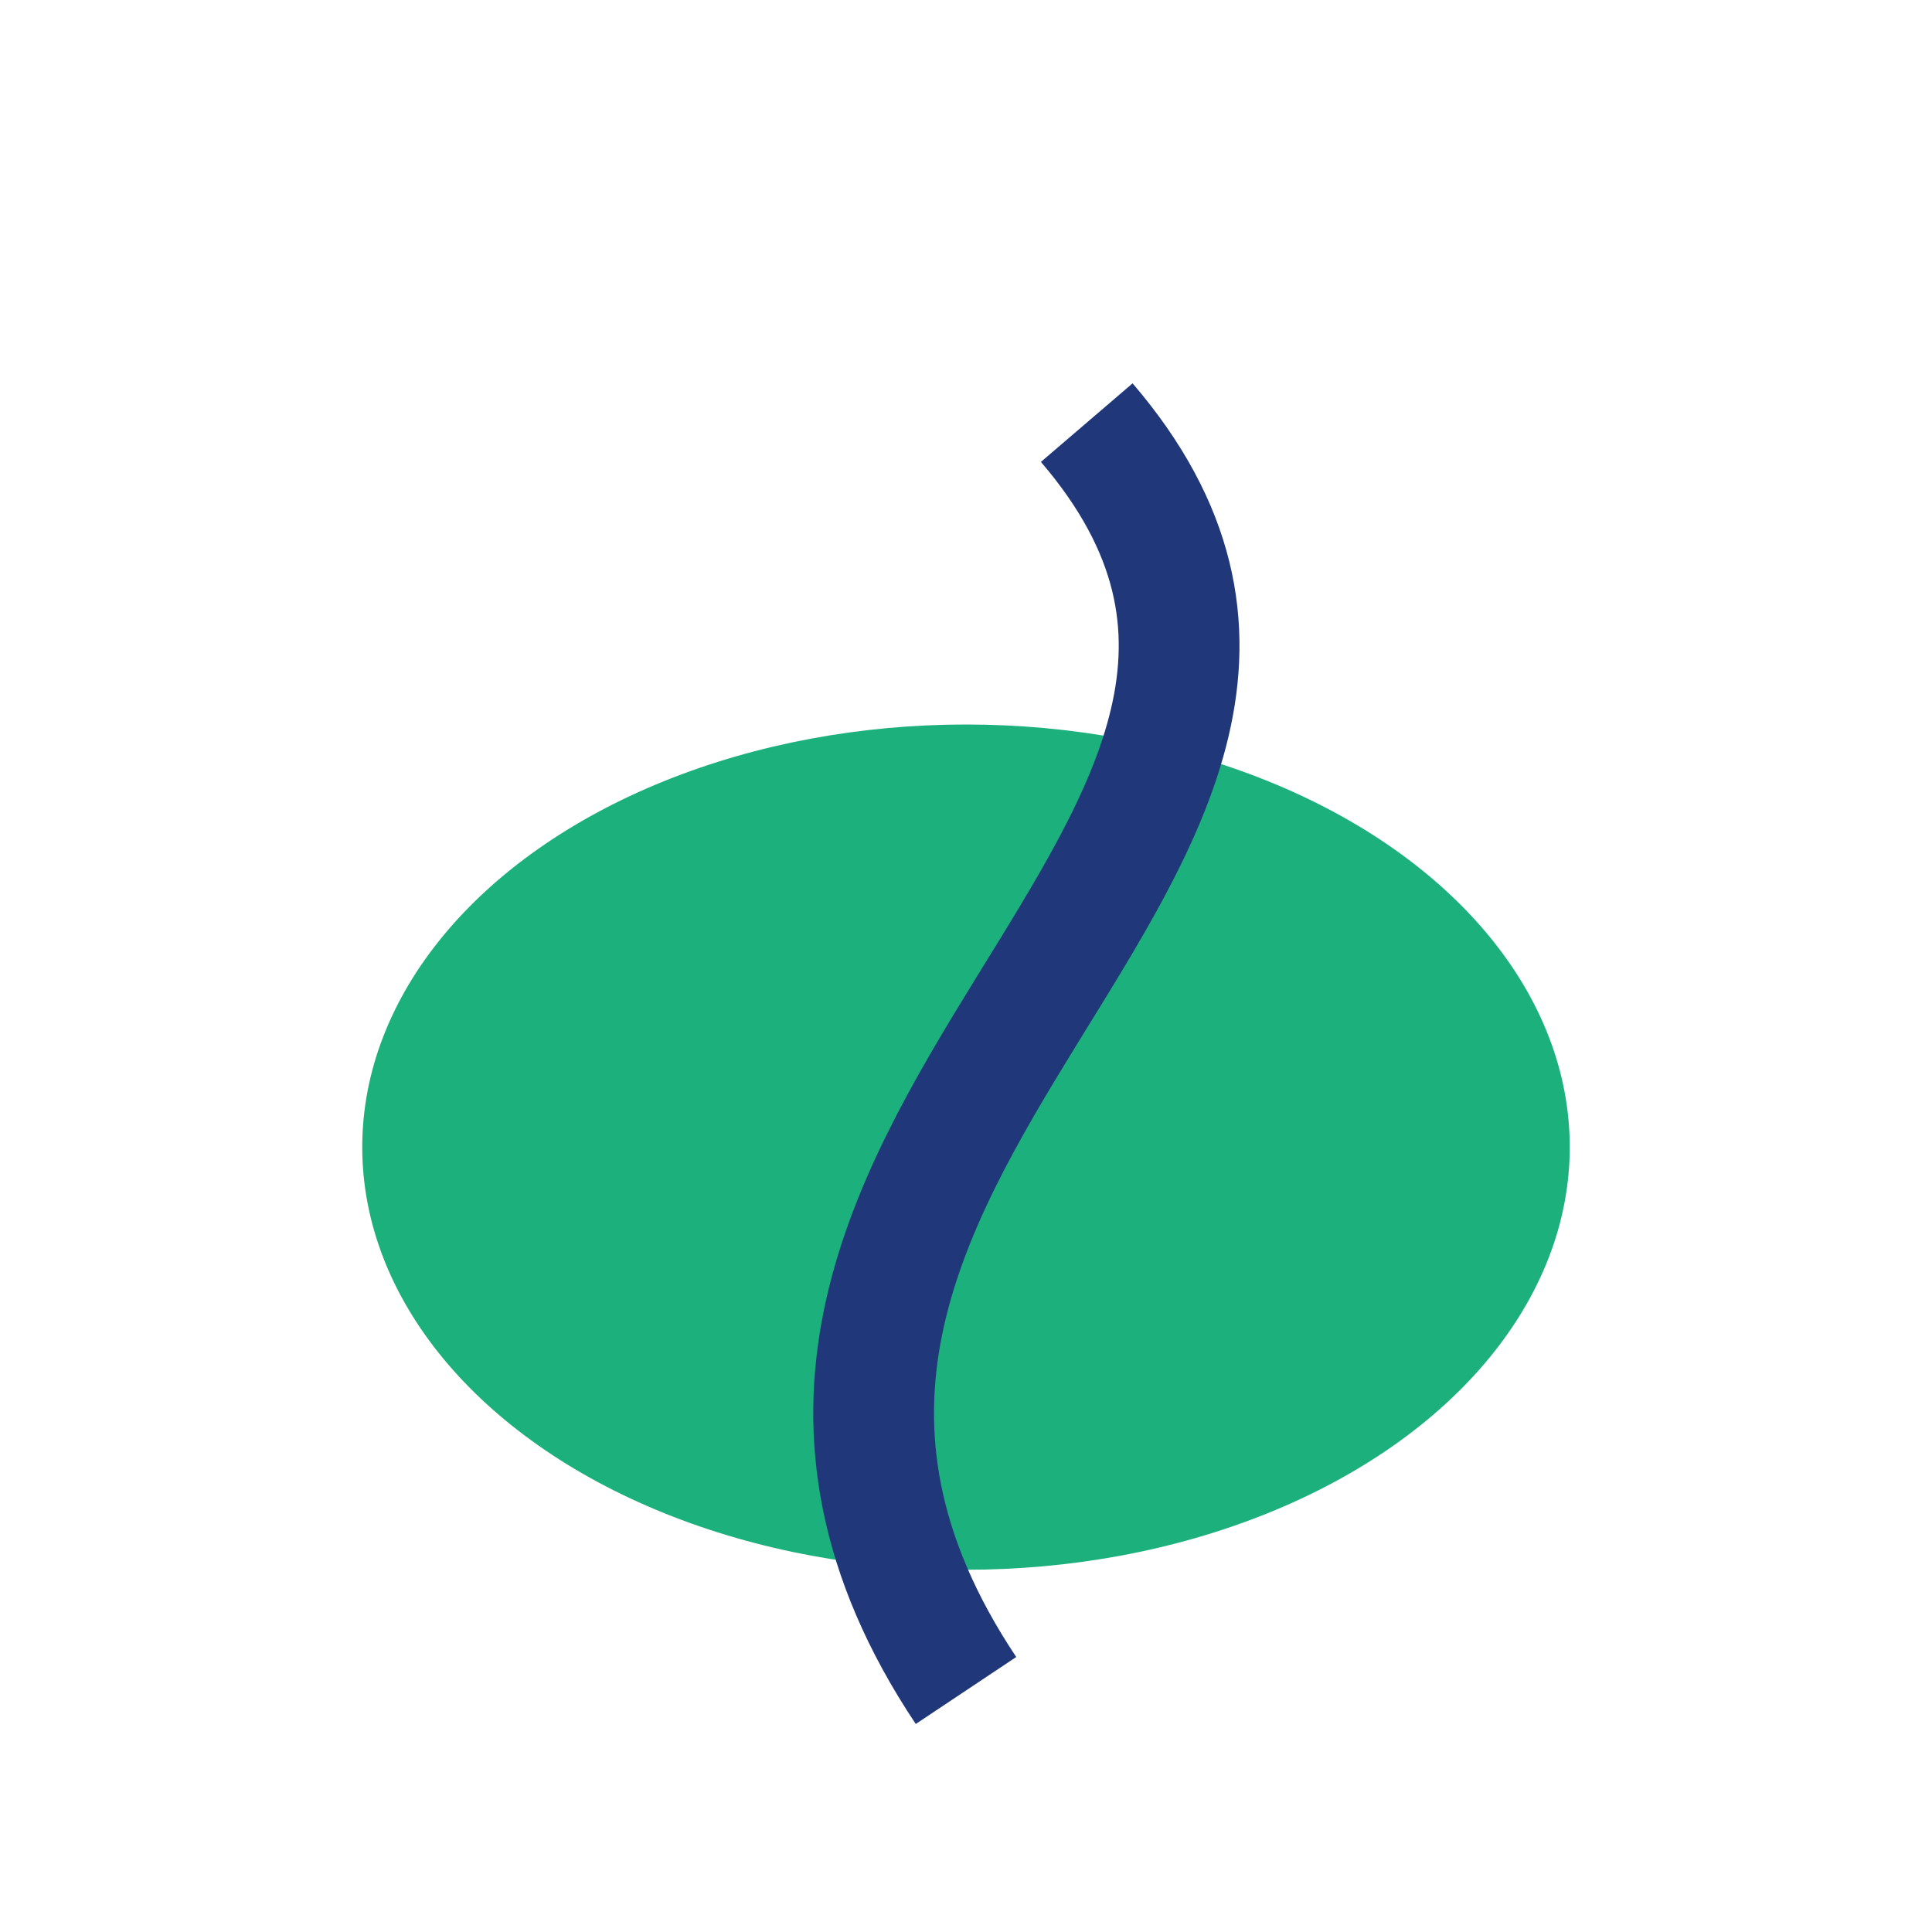 <?xml version="1.0" encoding="UTF-8"?>
<svg xmlns="http://www.w3.org/2000/svg" width="32" height="32" viewBox="0 0 32 32"><ellipse cx="16" cy="19" rx="10" ry="7" fill="#1CB07C"/><path d="M16 28c-6-9 8-14 2-21" stroke="#20387A" stroke-width="2" fill="none"/></svg>